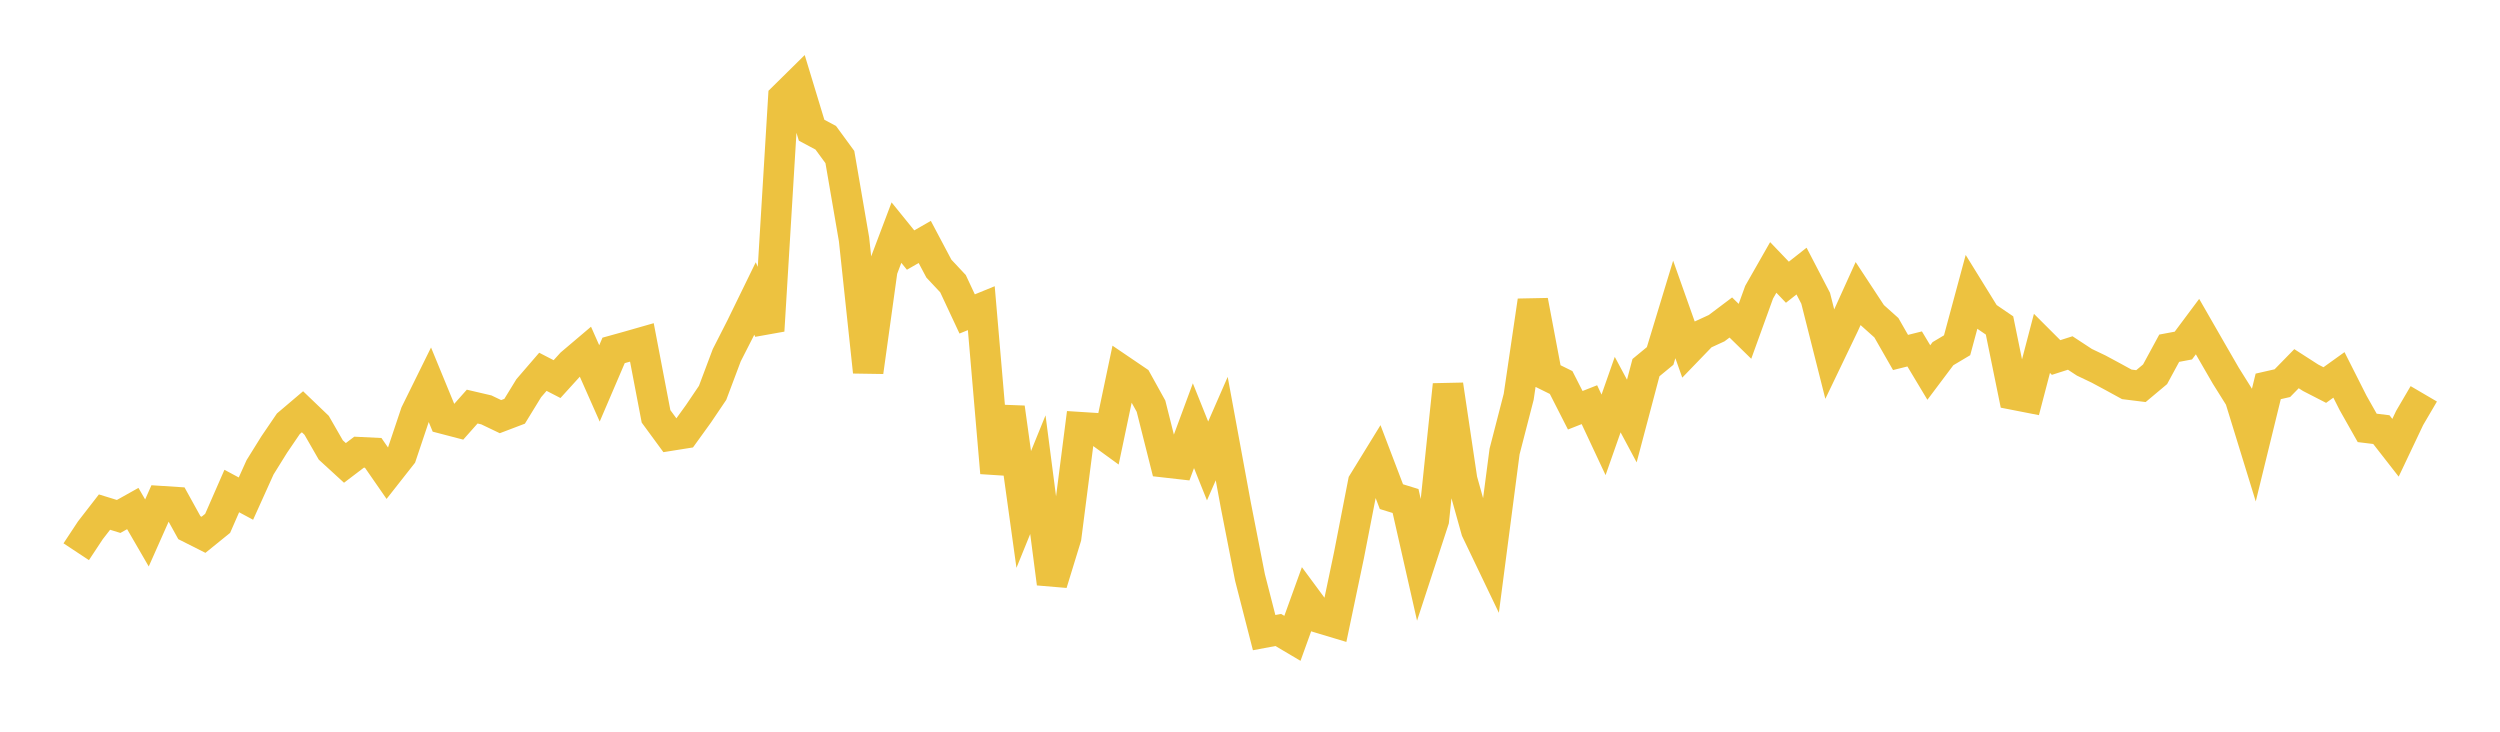 <svg width="164" height="48" xmlns="http://www.w3.org/2000/svg" xmlns:xlink="http://www.w3.org/1999/xlink"><path fill="none" stroke="rgb(237,194,64)" stroke-width="2" d="M5,36.194L5.928,34.789L6.855,33.593L7.783,33.879L8.711,33.36L9.639,34.962L10.566,32.875L11.494,32.935L12.422,34.615L13.349,35.083L14.277,34.332L15.205,32.211L16.133,32.709L17.06,30.655L17.988,29.163L18.916,27.799L19.843,27.012L20.771,27.901L21.699,29.517L22.627,30.367L23.554,29.663L24.482,29.708L25.41,31.047L26.337,29.868L27.265,27.102L28.193,25.222L29.12,27.476L30.048,27.718L30.976,26.672L31.904,26.888L32.831,27.332L33.759,26.979L34.687,25.465L35.614,24.39L36.542,24.869L37.47,23.847L38.398,23.06L39.325,25.152L40.253,22.986L41.181,22.728L42.108,22.463L43.036,27.313L43.964,28.578L44.892,28.43L45.819,27.145L46.747,25.771L47.675,23.303L48.602,21.484L49.53,19.582L50.458,21.694L51.386,6.399L52.313,5.485L53.241,8.542L54.169,9.037L55.096,10.303L56.024,15.697L56.952,24.398L57.88,17.712L58.807,15.259L59.735,16.404L60.663,15.871L61.59,17.62L62.518,18.611L63.446,20.595L64.373,20.216L65.301,31.018L66.229,26.741L67.157,33.42L68.084,31.139L69.012,38.276L69.94,35.252L70.867,28.023L71.795,28.082L72.723,28.757L73.651,24.341L74.578,24.97L75.506,26.645L76.434,30.329L77.361,30.434L78.289,27.925L79.217,30.238L80.145,28.116L81.072,33.151L82,37.884L82.928,41.5L83.855,41.326L84.783,41.875L85.711,39.304L86.639,40.56L87.566,40.839L88.494,36.417L89.422,31.652L90.349,30.144L91.277,32.58L92.205,32.866L93.133,36.963L94.06,34.127L94.988,25.242L95.916,31.474L96.843,34.793L97.771,36.729L98.699,29.622L99.627,26.026L100.554,19.73L101.482,24.635L102.41,25.093L103.337,26.913L104.265,26.547L105.193,28.528L106.12,25.886L107.048,27.62L107.976,24.116L108.904,23.351L109.831,20.299L110.759,22.916L111.687,21.954L112.614,21.527L113.542,20.828L114.47,21.735L115.398,19.17L116.325,17.544L117.253,18.514L118.181,17.783L119.108,19.568L120.036,23.241L120.964,21.307L121.892,19.258L122.819,20.669L123.747,21.5L124.675,23.122L125.602,22.89L126.53,24.437L127.458,23.202L128.386,22.649L129.313,19.215L130.241,20.717L131.169,21.35L132.096,25.89L133.024,26.072L133.952,22.525L134.88,23.452L135.807,23.156L136.735,23.765L137.663,24.208L138.59,24.706L139.518,25.214L140.446,25.329L141.373,24.553L142.301,22.843L143.229,22.669L144.157,21.425L145.084,23.039L146.012,24.646L146.94,26.128L147.867,29.138L148.795,25.347L149.723,25.135L150.651,24.186L151.578,24.782L152.506,25.259L153.434,24.593L154.361,26.428L155.289,28.07L156.217,28.183L157.145,29.373L158.072,27.419L159,25.835"></path></svg>